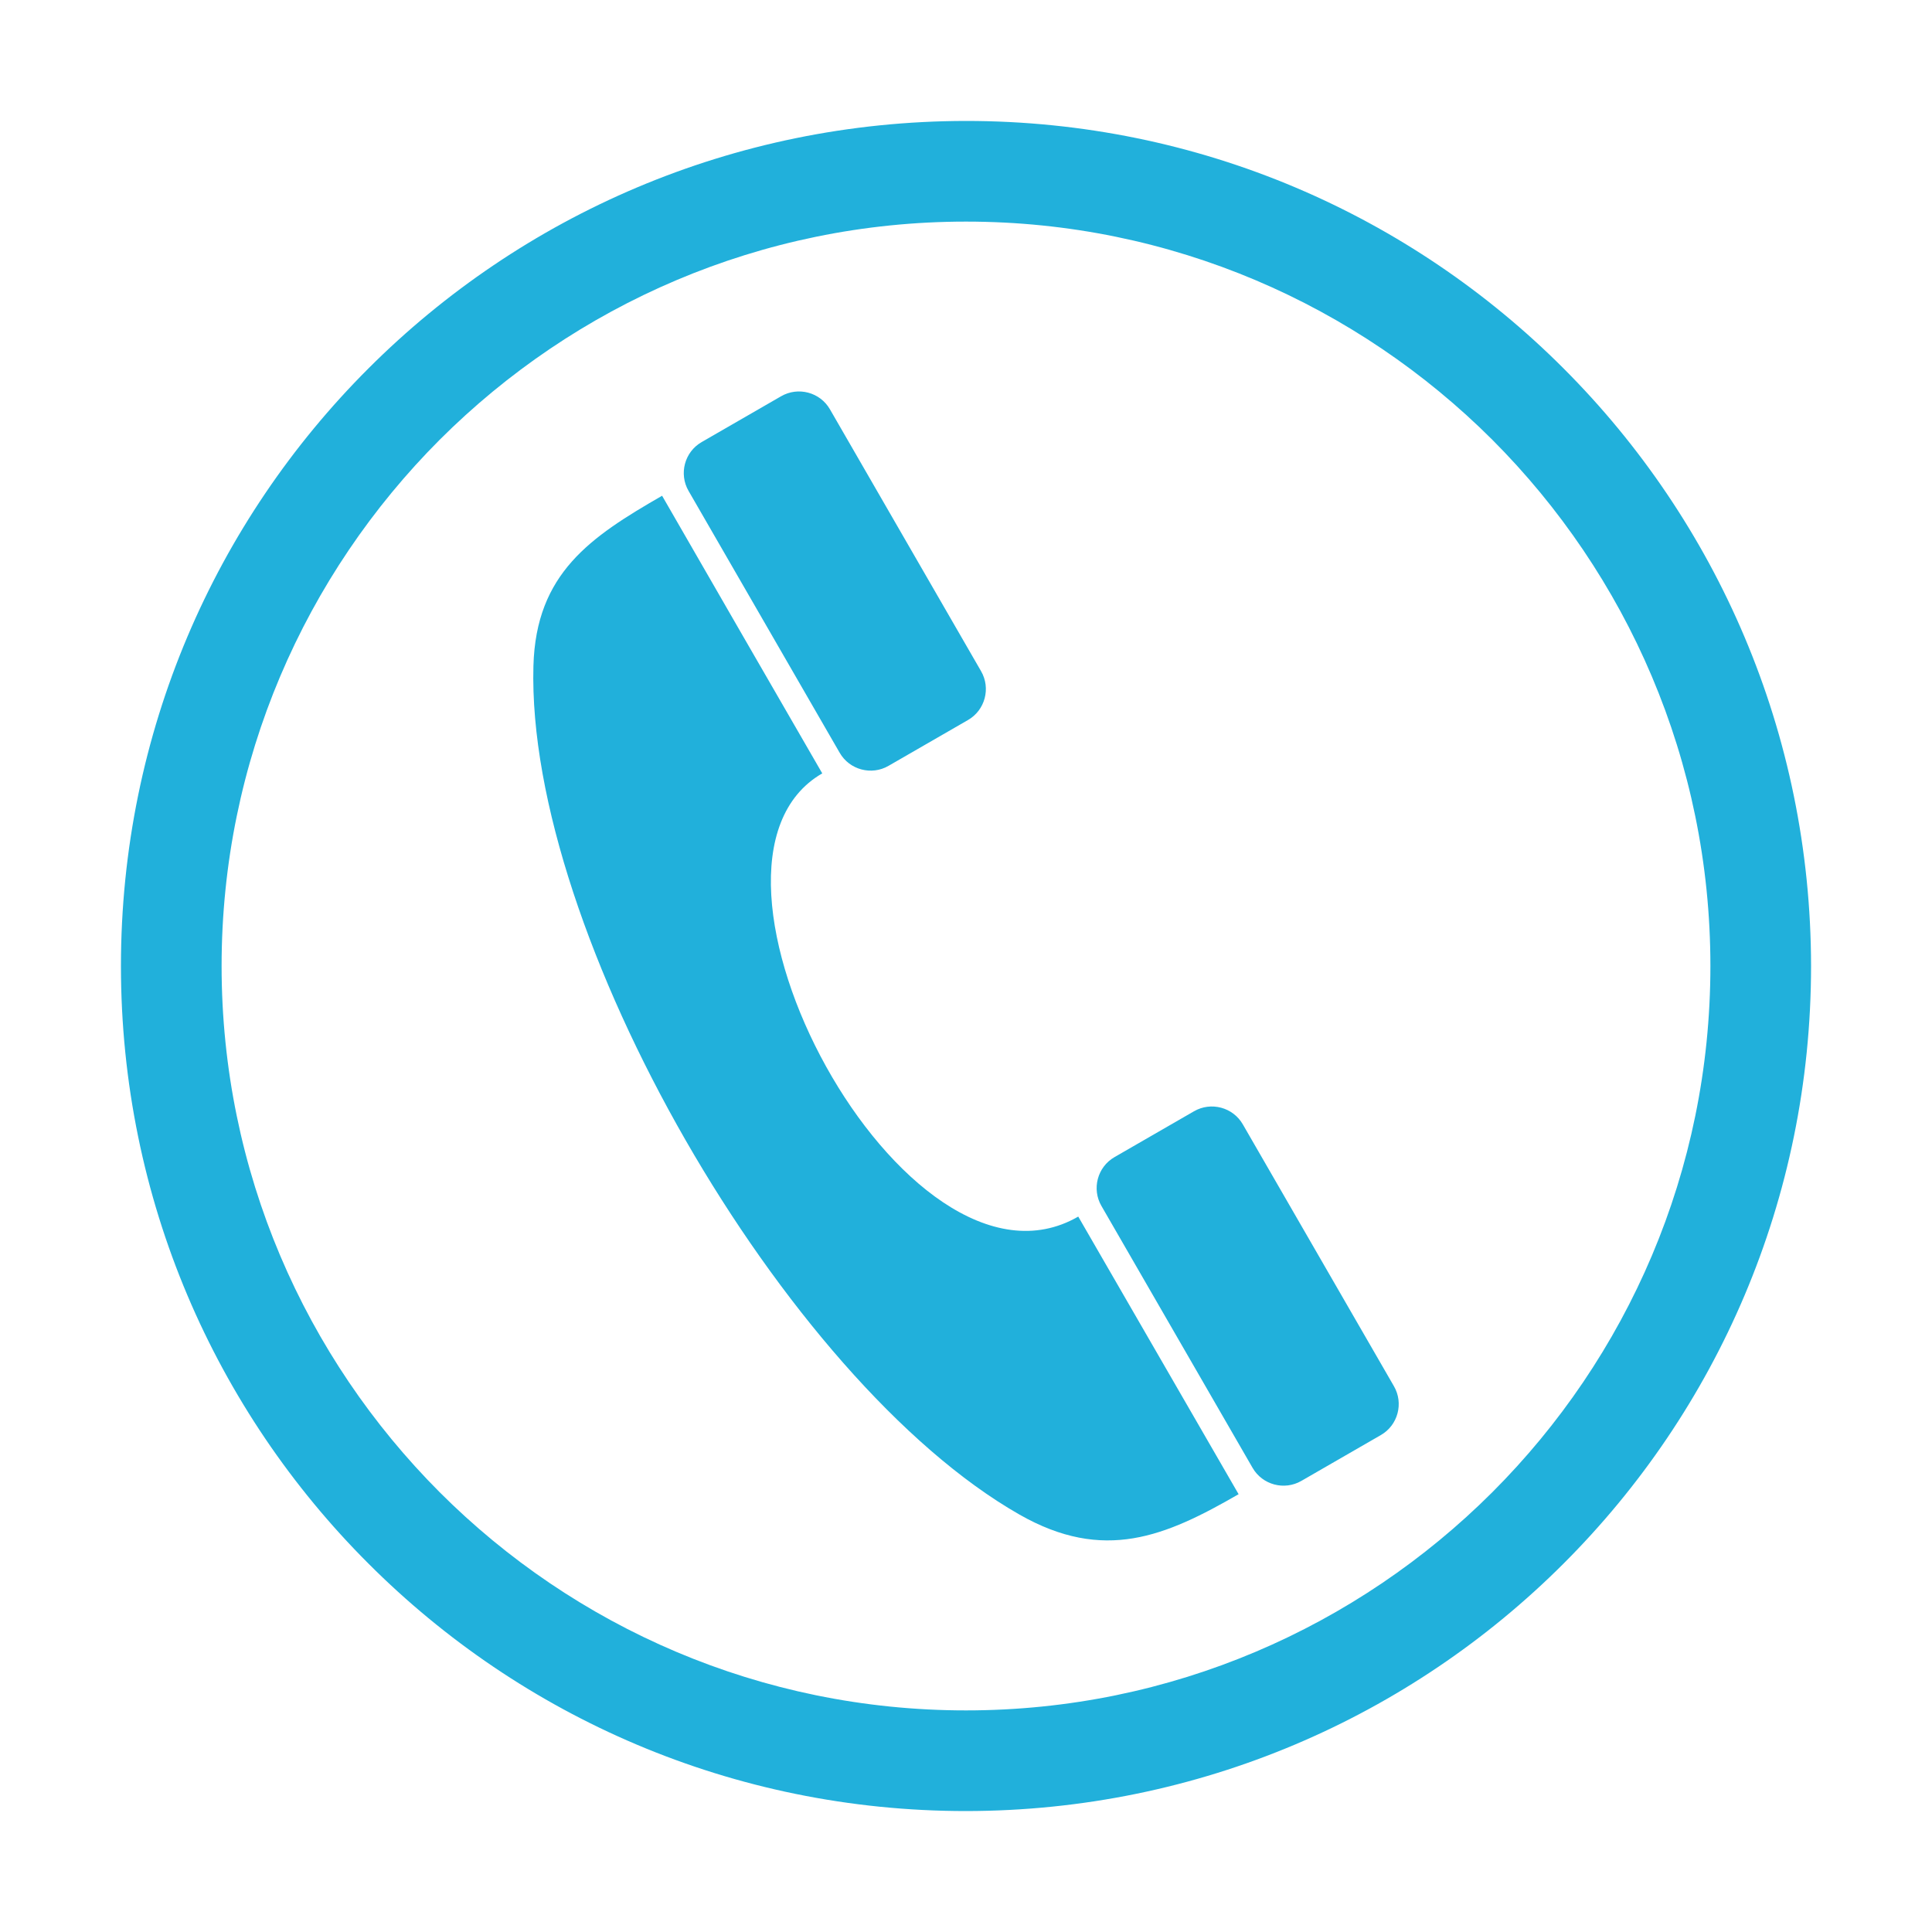 <?xml version="1.0" encoding="UTF-8" standalone="no"?><!DOCTYPE svg PUBLIC "-//W3C//DTD SVG 1.1//EN" "http://www.w3.org/Graphics/SVG/1.1/DTD/svg11.dtd"><svg width="100%" height="100%" viewBox="0 0 1000 1000" version="1.1" xmlns="http://www.w3.org/2000/svg" xmlns:xlink="http://www.w3.org/1999/xlink" xml:space="preserve" xmlns:serif="http://www.serif.com/" style="fill-rule:evenodd;clip-rule:evenodd;stroke-linejoin:round;stroke-miterlimit:2;"><path d="M425.6,400.3c-81.8,47.2 43,281.1 132.5,229.4l83,143.7c-37.8,21.8 -69.7,35.5 -113.5,10.5c-121.6,-69.4 -255.3,-301 -251.5,-439.2c1.3,-48 29.6,-66.8 66.6,-88.1c15.8,27.5 67,116.2 82.9,143.7Zm34.3,-3.9c-8.8,5.1 -20.2,2.1 -25.3,-6.8l-78.2,-135.5c-5.1,-8.8 -2.1,-20.2 6.8,-25.3l41.1,-23.7c8.8,-5.1 20.2,-2.1 25.3,6.8l78.2,135.5c5.1,8.8 2.1,20.2 -6.8,25.3l-41.1,23.7Zm213.7,370.1c-8.8,5.1 -20.2,2.1 -25.3,-6.8l-78.2,-135.5c-5.1,-8.8 -2.1,-20.2 6.8,-25.3l41.1,-23.7c8.8,-5.1 20.2,-2.1 25.3,6.8l78.2,135.5c5.1,8.8 2.1,20.2 -6.8,25.3l-41.1,23.7Zm-173.6,-704l0,0.1c120.9,-0 230.2,48.9 309.3,128.1c79.1,79.1 128,188.5 128.1,309.3l0.1,-0l-0.1,-0c0,120.9 -48.9,230.2 -128.1,309.3c-79.1,79.1 -188.5,128 -309.3,128.1l0,0.1l0,-0.1c-120.9,-0 -230.2,-48.9 -309.3,-128.1c-79.2,-79.1 -128.1,-188.4 -128.1,-309.3l-0.1,-0l0.1,-0c0,-120.9 48.9,-230.2 128.1,-309.3c79.1,-79.1 188.5,-128 309.3,-128.1l0,-0.1Zm0,52.2l0,0.1l0,-0.1c-106.3,-0 -202.6,43.2 -272.4,112.9c-69.7,69.8 -112.9,166.1 -112.9,272.4l0.1,-0l-0.1,-0c0,106.3 43.2,202.6 112.9,272.4c69.8,69.8 166.1,112.9 272.4,112.9l0,-0.1l0,0.1c106.3,-0 202.6,-43.2 272.4,-112.9c69.8,-69.8 112.9,-166.1 112.9,-272.4l-0.1,-0l0.1,-0c0,-106.3 -43.2,-202.6 -112.9,-272.4c-69.8,-69.7 -166.1,-112.9 -272.4,-112.9Z" style="fill:#21b0db;fill-rule:nonzero;"/></svg>